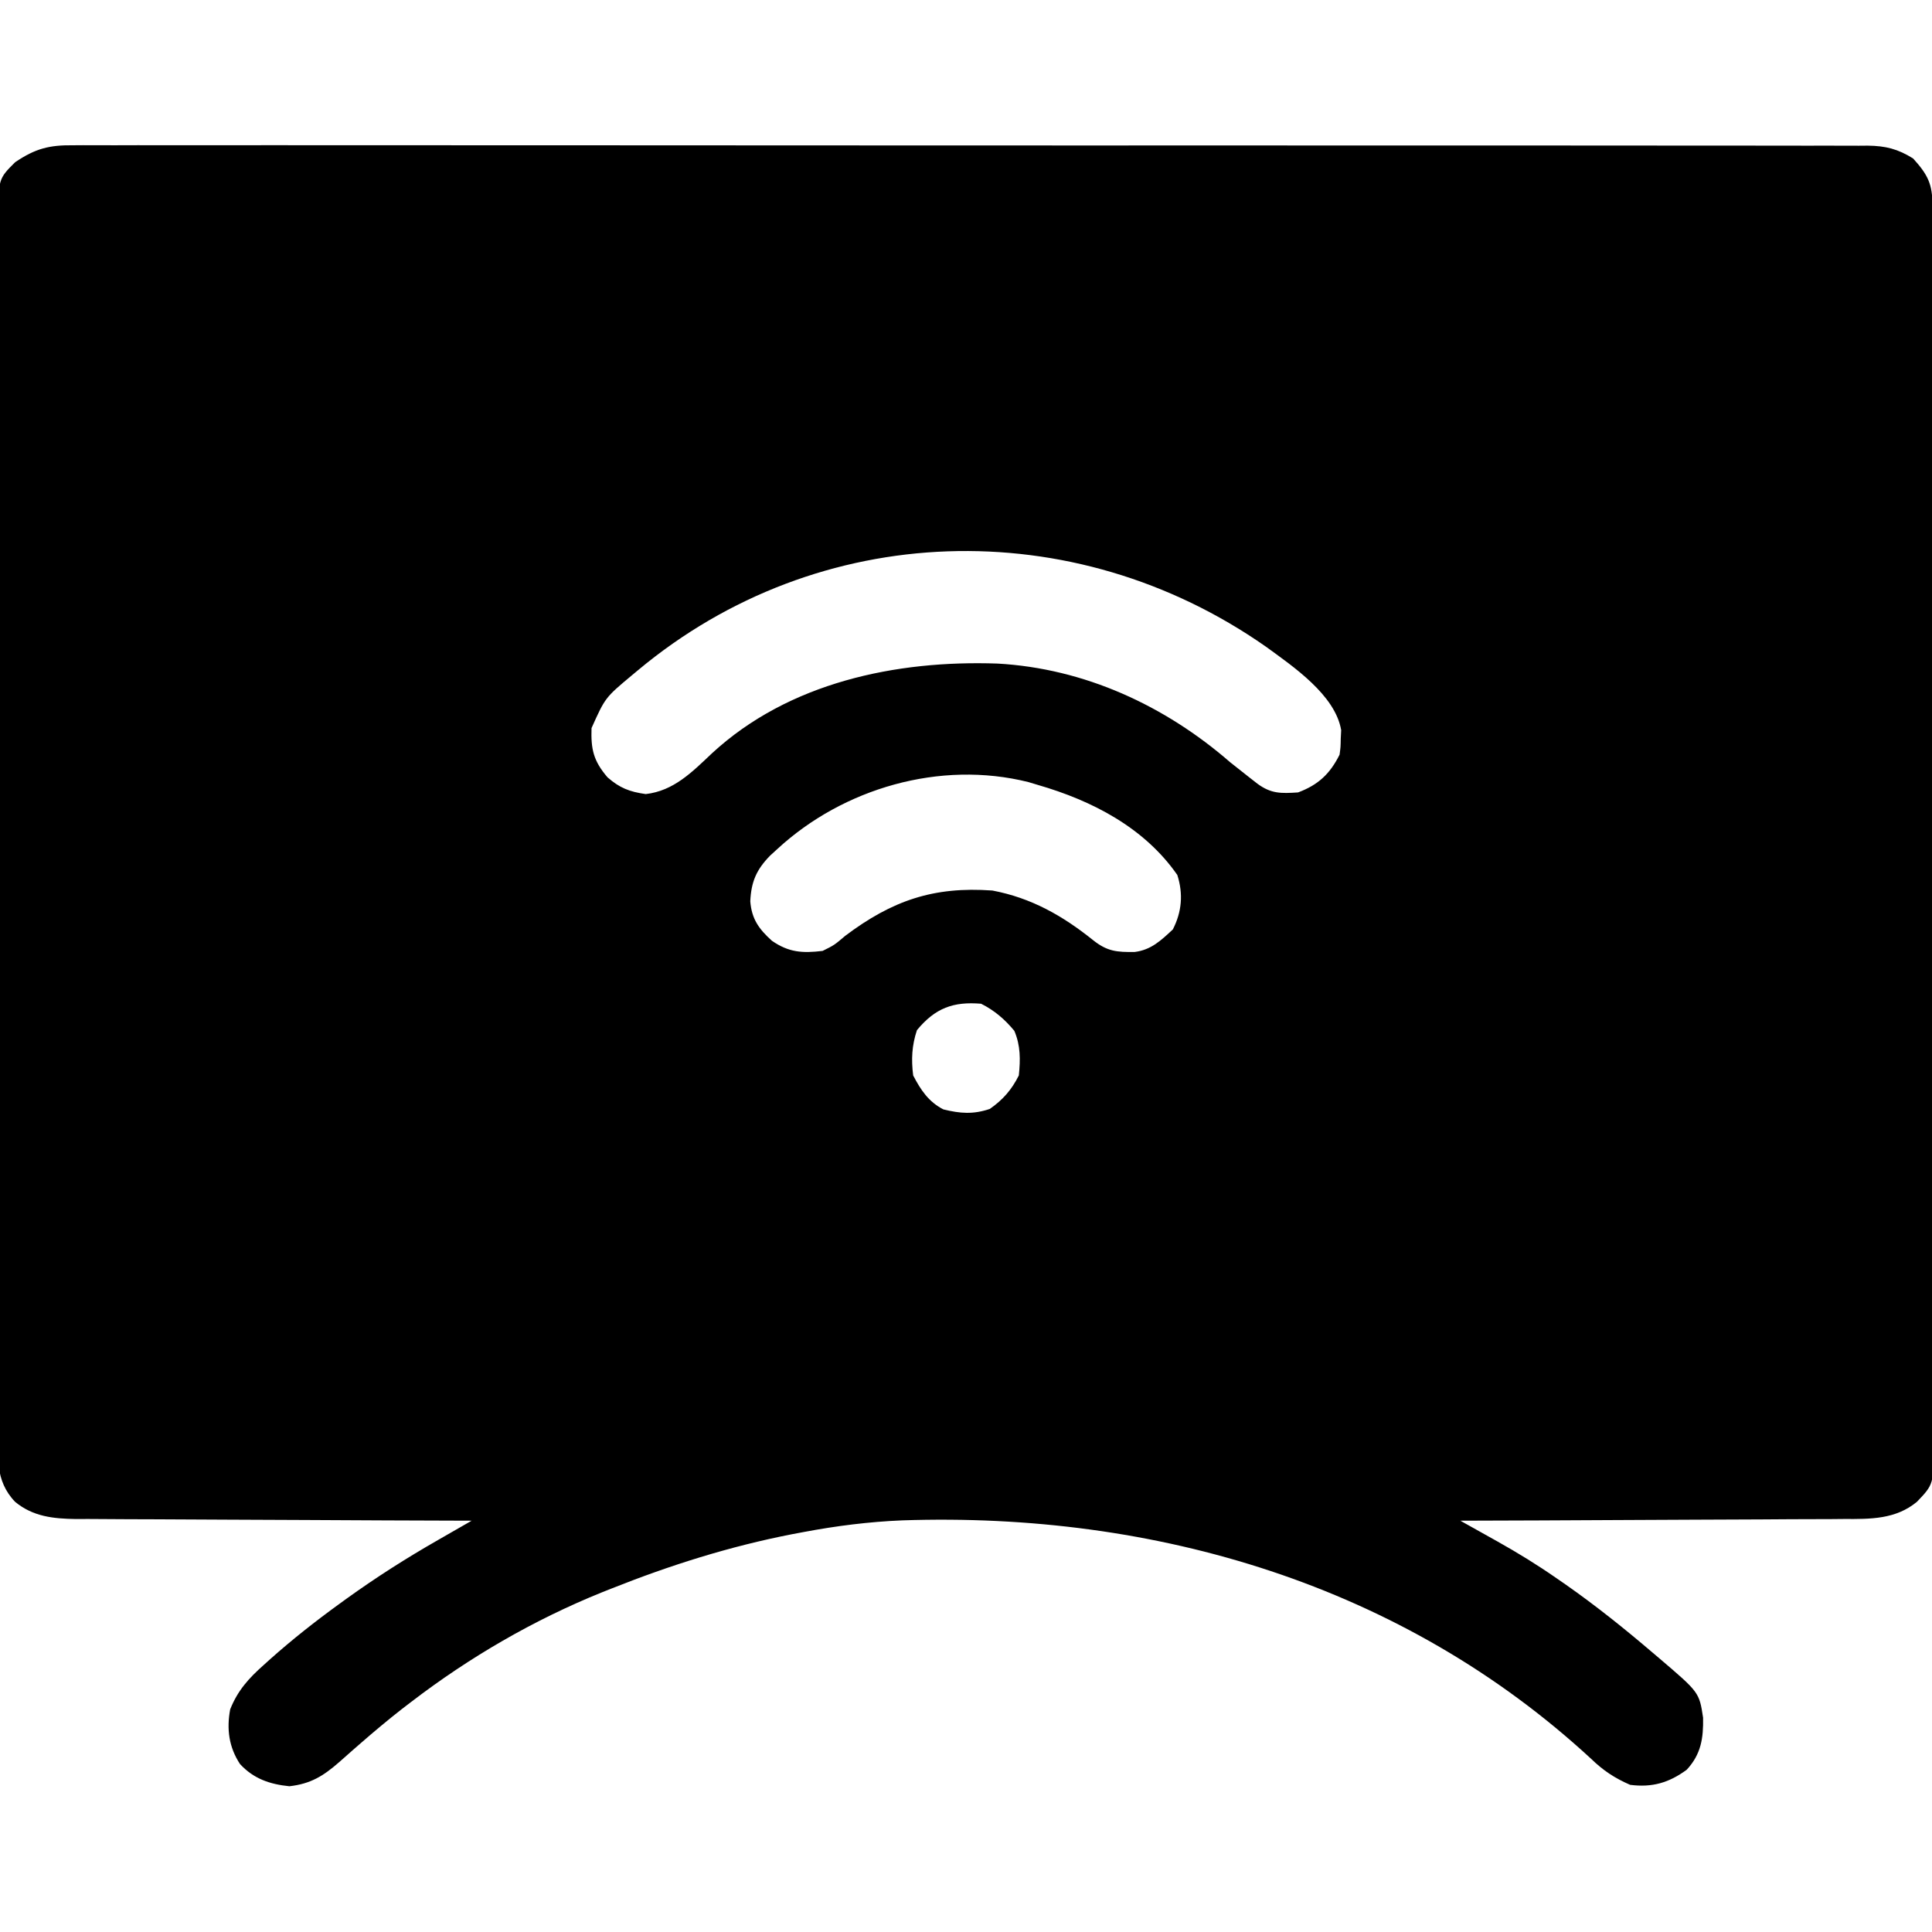 <?xml version="1.0" encoding="UTF-8"?>
<svg version="1.1" xmlns="http://www.w3.org/2000/svg" width="512" height="512">
<path d="M0 0 C0.834 -0.006 1.667 -0.011 2.526 -0.017 C5.32 -0.03 8.113 -0.015 10.907 -0.001 C12.93 -0.005 14.952 -0.01 16.975 -0.017 C22.535 -0.032 28.094 -0.022 33.653 -0.008 C39.649 0.003 45.644 -0.008 51.639 -0.018 C62.705 -0.031 73.771 -0.026 84.837 -0.011 C95.059 0.002 105.281 0.007 115.503 0.004 C116.181 0.004 116.859 0.004 117.557 0.004 C120.309 0.003 123.061 0.002 125.813 0.002 C151.63 -0.005 177.446 0.01 203.263 0.036 C226.204 0.059 249.144 0.065 272.084 0.055 C277.959 0.052 283.834 0.049 289.709 0.047 C290.432 0.047 291.155 0.046 291.9 0.046 C311.066 0.038 330.231 0.045 349.397 0.056 C351.459 0.057 353.521 0.058 355.583 0.059 C356.951 0.06 358.319 0.061 359.686 0.061 C369.903 0.067 380.12 0.066 390.336 0.061 C401.952 0.056 413.567 0.062 425.182 0.082 C431.11 0.092 437.039 0.097 442.968 0.089 C448.392 0.082 453.815 0.089 459.239 0.107 C461.204 0.111 463.17 0.11 465.136 0.103 C467.801 0.095 470.466 0.105 473.132 0.12 C474.284 0.11 474.284 0.11 475.46 0.1 C480.216 0.152 483.466 0.98 487.503 3.501 C491.447 7.872 492.627 10.268 492.637 16.087 C492.642 17.282 492.646 18.477 492.651 19.708 C492.651 21.046 492.65 22.384 492.65 23.722 C492.653 25.135 492.657 26.547 492.661 27.959 C492.671 31.854 492.675 35.748 492.678 39.643 C492.682 43.838 492.691 48.033 492.7 52.228 C492.72 62.366 492.73 72.504 492.739 82.642 C492.743 87.413 492.748 92.184 492.754 96.955 C492.771 112.81 492.785 128.664 492.792 144.519 C492.794 148.635 492.796 152.751 492.798 156.867 C492.799 157.89 492.799 158.913 492.8 159.968 C492.808 176.547 492.833 193.126 492.866 209.705 C492.899 226.716 492.917 243.728 492.92 260.739 C492.922 270.294 492.931 279.85 492.956 289.405 C492.978 297.542 492.986 305.678 492.976 313.815 C492.972 317.967 492.974 322.12 492.993 326.272 C493.011 330.074 493.01 333.874 492.994 337.675 C492.991 339.703 493.007 341.731 493.024 343.758 C492.945 354.862 492.945 354.862 488.503 359.501 C482.876 364.153 476.193 364.081 469.222 364.046 C468.118 364.057 467.015 364.067 465.878 364.078 C462.253 364.107 458.628 364.109 455.003 364.11 C452.481 364.125 449.959 364.142 447.437 364.16 C441.491 364.199 435.545 364.221 429.599 364.234 C422.824 364.25 416.051 364.288 409.277 364.329 C395.352 364.411 381.428 364.465 367.503 364.501 C369.146 365.418 369.146 365.418 370.822 366.355 C372.275 367.168 373.728 367.982 375.181 368.796 C375.901 369.198 376.62 369.6 377.362 370.014 C382.742 373.031 387.939 376.225 393.003 379.751 C393.79 380.294 394.577 380.838 395.388 381.398 C403.428 387.028 411.044 393.126 418.503 399.501 C419.071 399.982 419.639 400.464 420.225 400.96 C430.819 409.998 430.819 409.998 431.839 416.712 C431.937 422.166 431.305 426.39 427.503 430.501 C422.802 433.947 418.349 435.258 412.503 434.501 C408.4 432.708 405.394 430.73 402.19 427.626 C352.178 381.443 286.614 362.147 219.616 364.413 C210.801 364.779 202.167 365.87 193.503 367.501 C192.474 367.694 191.445 367.887 190.384 368.087 C173.845 371.32 158.148 376.272 142.503 382.501 C141.679 382.828 140.854 383.155 140.005 383.492 C121.942 390.794 104.959 400.661 89.503 412.501 C88.651 413.153 87.799 413.805 86.921 414.477 C83.176 417.417 79.536 420.461 75.952 423.594 C75.33 424.136 74.708 424.677 74.067 425.235 C72.843 426.305 71.624 427.382 70.411 428.465 C66.214 432.14 62.859 434.234 57.19 434.876 C52.004 434.348 47.721 432.899 44.108 428.993 C41.168 424.524 40.521 419.73 41.503 414.501 C43.488 409.507 46.419 406.262 50.378 402.751 C50.953 402.232 51.528 401.713 52.121 401.179 C57.994 395.948 64.135 391.113 70.503 386.501 C71.104 386.064 71.706 385.627 72.326 385.177 C80.143 379.55 88.164 374.434 96.526 369.653 C97.395 369.153 98.263 368.654 99.158 368.139 C101.272 366.924 103.387 365.711 105.503 364.501 C104.928 364.499 104.353 364.498 103.76 364.496 C89.746 364.459 75.732 364.4 61.717 364.317 C54.94 364.277 48.163 364.245 41.385 364.23 C34.843 364.215 28.301 364.18 21.758 364.132 C19.264 364.117 16.77 364.11 14.276 364.109 C10.778 364.106 7.282 364.079 3.784 364.046 C2.242 364.054 2.242 364.054 0.669 364.062 C-5.324 363.975 -10.731 363.441 -15.497 359.501 C-20.929 353.821 -20.056 347.292 -20.005 339.798 C-20.01 338.382 -20.016 336.966 -20.024 335.551 C-20.041 331.665 -20.032 327.78 -20.02 323.894 C-20.011 319.702 -20.025 315.509 -20.036 311.317 C-20.054 303.106 -20.05 294.895 -20.038 286.685 C-20.029 280.012 -20.028 273.339 -20.032 266.667 C-20.033 265.717 -20.034 264.768 -20.034 263.79 C-20.035 261.861 -20.037 259.932 -20.038 258.004 C-20.05 239.915 -20.036 221.827 -20.015 203.739 C-19.997 188.215 -20 172.692 -20.019 157.169 C-20.04 139.146 -20.048 121.123 -20.036 103.099 C-20.035 101.178 -20.034 99.256 -20.032 97.335 C-20.032 96.389 -20.031 95.444 -20.03 94.47 C-20.027 87.804 -20.033 81.139 -20.042 74.474 C-20.053 66.352 -20.05 58.23 -20.029 50.108 C-20.019 45.964 -20.015 41.819 -20.028 37.675 C-20.04 33.881 -20.033 30.088 -20.012 26.294 C-20.005 24.271 -20.018 22.248 -20.032 20.224 C-19.934 8.915 -19.934 8.915 -15.497 4.501 C-10.129 0.855 -6.418 -0.081 0 0 Z M149.565 139.126 C149.033 139.569 148.501 140.012 147.953 140.469 C140.889 146.373 140.889 146.373 137.265 154.454 C137.085 160.021 137.744 163.115 141.503 167.501 C144.718 170.326 147.363 171.341 151.628 171.938 C159.035 171.102 163.937 166.095 169.19 161.126 C189.549 142.348 217.973 136.419 244.818 137.353 C267.88 138.624 289.233 148.486 306.503 163.501 C308.181 164.846 309.867 166.181 311.565 167.501 C312.278 168.057 312.991 168.614 313.726 169.188 C317.358 171.871 320.011 171.8 324.503 171.501 C329.84 169.512 332.956 166.594 335.503 161.501 C335.777 159.495 335.777 159.495 335.815 157.251 C335.853 156.503 335.89 155.755 335.929 154.985 C334.333 145.672 323.246 138.162 315.944 132.848 C264.986 97.193 197.493 99.115 149.565 139.126 Z M186.503 186.501 C185.873 187.077 185.242 187.653 184.593 188.247 C180.97 191.955 179.574 195.16 179.335 200.36 C179.704 205.066 181.645 207.726 185.065 210.813 C189.543 213.913 193.137 214.14 198.503 213.501 C201.582 211.977 201.582 211.977 204.503 209.501 C216.911 200.168 227.888 196.366 243.503 197.501 C253.799 199.454 262.084 204.153 270.19 210.657 C273.948 213.652 276.485 213.839 281.183 213.786 C285.567 213.247 288.196 210.717 291.315 207.813 C293.717 203.136 294.098 198.361 292.503 193.376 C283.757 180.803 269.898 173.658 255.503 169.501 C254.688 169.256 253.874 169.011 253.034 168.758 C229.656 162.914 203.963 170.386 186.503 186.501 Z M223.503 234.501 C222.147 238.568 221.972 242.247 222.503 246.501 C224.504 250.36 226.597 253.495 230.503 255.501 C234.974 256.603 238.421 256.868 242.815 255.376 C246.294 252.948 248.607 250.293 250.503 246.501 C250.933 242.29 250.973 238.614 249.315 234.688 C246.788 231.638 244.054 229.276 240.503 227.501 C233.162 226.889 228.358 228.623 223.503 234.501 Z " fill="#000000" transform="translate(19.497,38.499)"/>
</svg>

